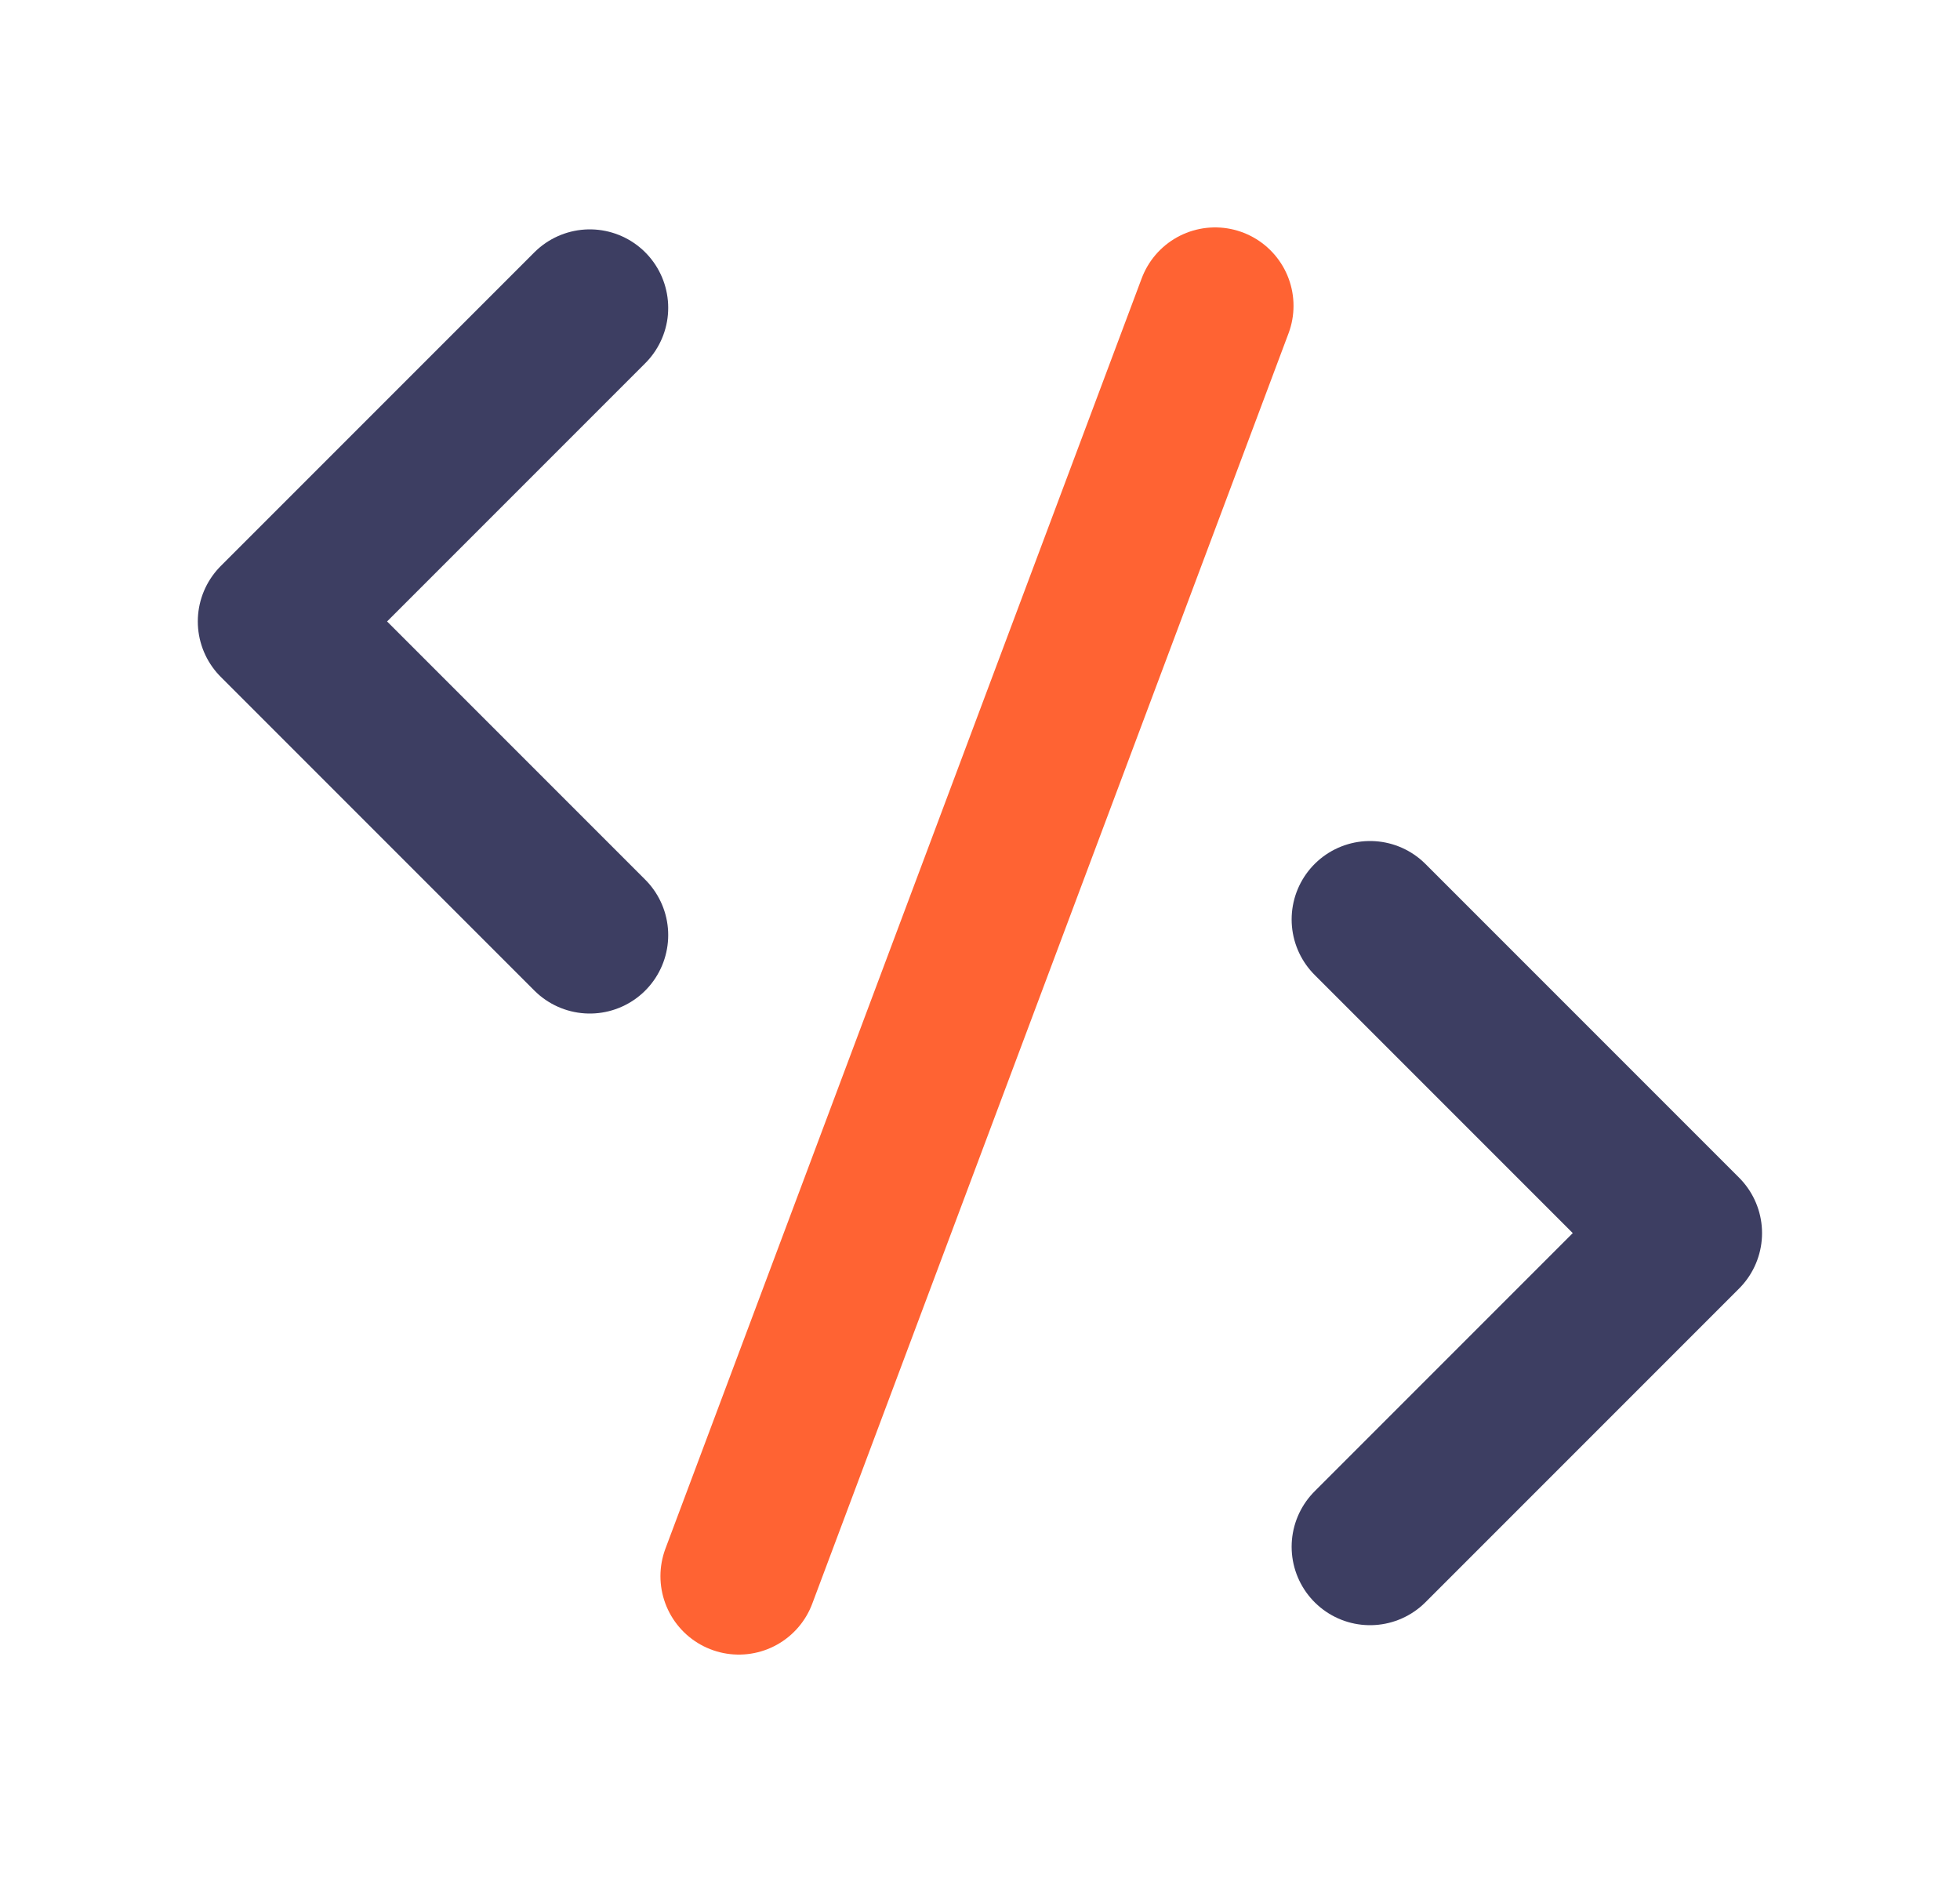 <svg xmlns="http://www.w3.org/2000/svg" width="25" height="24" viewBox="0 0 25 24" fill="none"><path d="M15.499 3.9L9.424 20.1" stroke="#FF6333" stroke-width="2" stroke-miterlimit="10" stroke-linecap="round" stroke-linejoin="round"></path><path d="M7.523 11.925L3.523 7.925L7.523 3.925" stroke="#3D3E62" stroke-width="2" stroke-miterlimit="10" stroke-linecap="round" stroke-linejoin="round"></path><path d="M17.475 11.725L21.475 15.725L17.475 19.725" stroke="#3D3E62" stroke-width="2" stroke-miterlimit="10" stroke-linecap="round" stroke-linejoin="round"></path></svg>